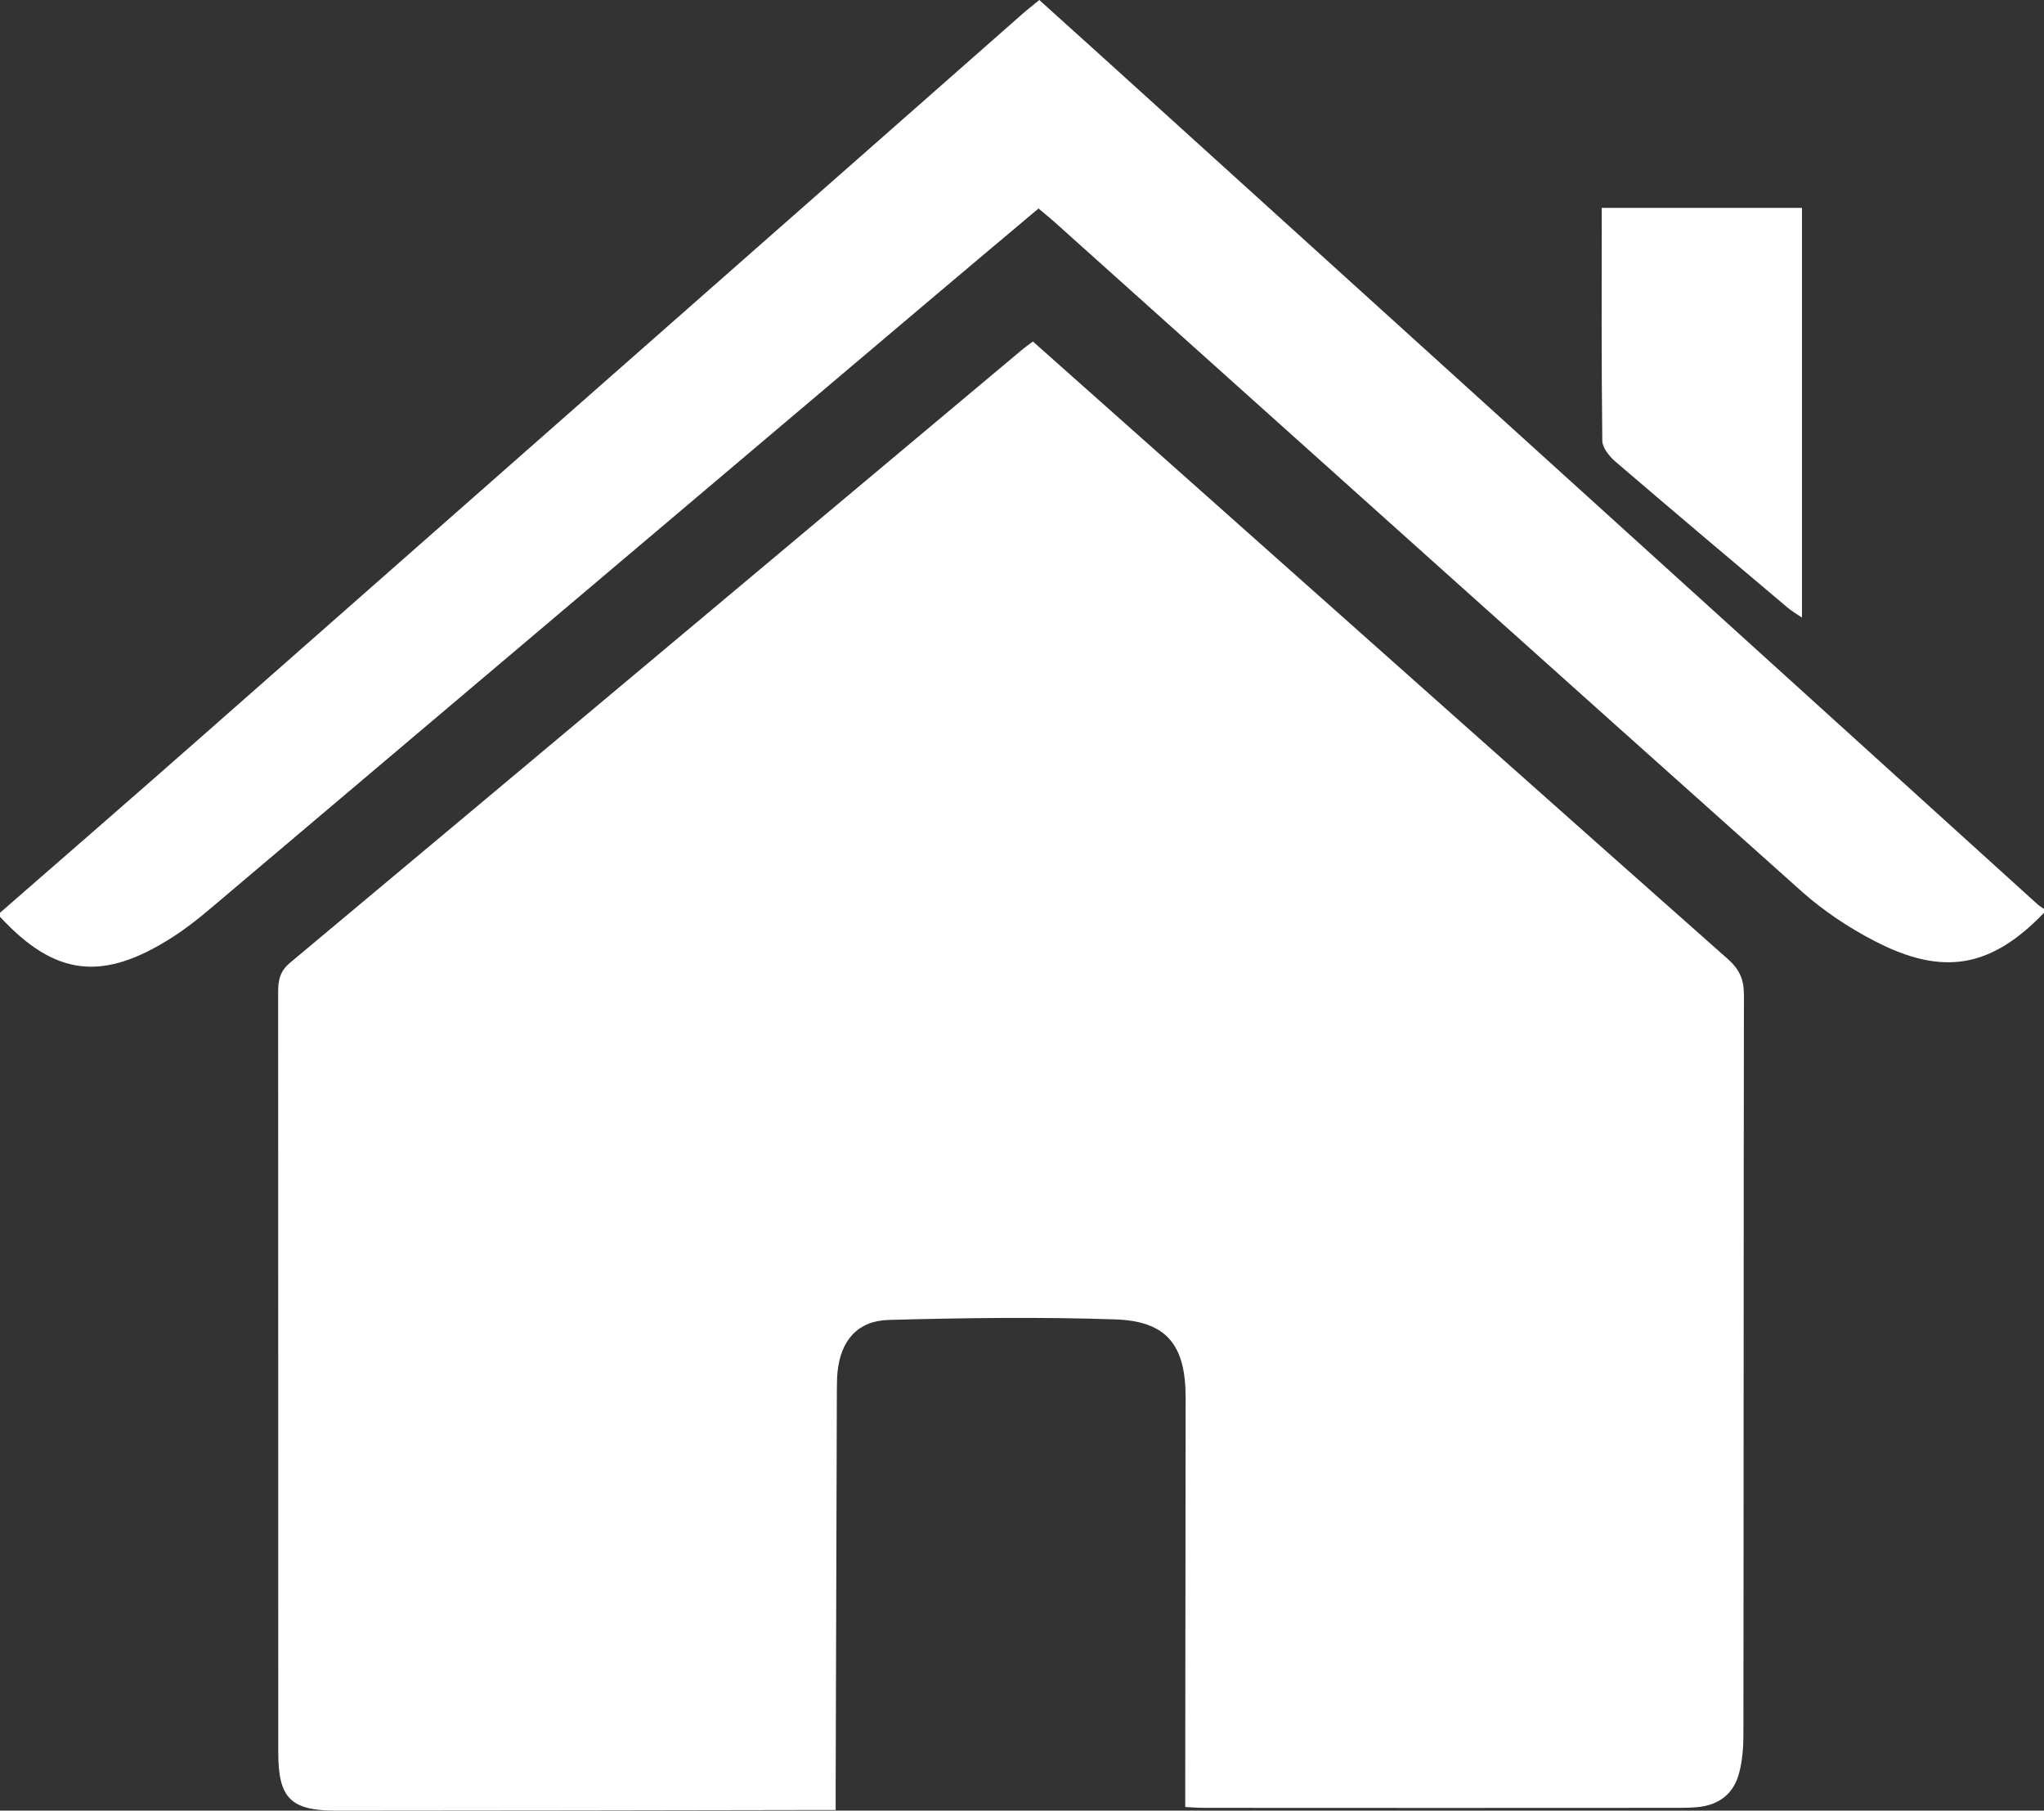 <?xml version="1.0" encoding="UTF-8"?><svg xmlns="http://www.w3.org/2000/svg" viewBox="0 0 50 44.291"><rect x="0" y="0" width="50" height="44.291" fill="#333333" stroke="none"/><defs><style>.d{fill:#fff;fill-rule:evenodd;}</style></defs><g id="a"/><g id="b"><g id="c"><g><path class="d" d="M0,22.328c1.666-1.454,3.334-2.9,4.992-4.362C11.672,12.087,18.348,6.207,25.025,.328c.122-.107,.25-.203,.398-.328,.823,.74,1.627,1.469,2.434,2.199,7.327,6.64,14.657,13.279,21.987,19.924,.047,.043,.104,.071,.156,.112v.094c-1.291,1.342-2.468,1.561-4.146,.689-.63-.325-1.239-.732-1.765-1.197-6.117-5.463-12.213-10.935-18.317-16.411-.107-.094-.221-.186-.367-.31-.849,.712-1.692,1.423-2.533,2.133-5.909,5-11.817,9.997-17.731,14.997-.297,.252-.604,.493-.932,.702-1.702,1.088-2.866,.946-4.209-.506v-.097Z"/><path class="d" d="M20.444,44.276h-.601c-3.873,.008-7.746,.013-11.617,.015-1.114,0-1.419-.302-1.419-1.421,0-6.202,0-12.4-.003-18.599,0-.287,.039-.508,.289-.719,5.966-4.985,11.924-9.982,17.885-14.977,.083-.071,.177-.137,.289-.221,1.32,1.172,2.632,2.339,3.943,3.505,4.352,3.869,8.702,7.745,13.062,11.606,.284,.252,.388,.501,.388,.874-.01,6.035-.005,12.074-.013,18.109,0,.305-.026,.618-.102,.913-.13,.513-.487,.791-1.013,.844-.161,.015-.325,.018-.487,.018-3.858,.003-7.713,.003-11.57,0-.143,0-.284-.01-.482-.02v-.595c.003-3.139,.008-6.281,.01-9.42,0-1.289-.463-1.876-1.736-1.914-1.835-.061-3.675-.036-5.51,.013-.778,.015-1.192,.501-1.27,1.279-.016,.158-.013,.323-.016,.483-.01,3.226-.018,6.446-.029,9.664v.564"/><path class="d" d="M44.079,5.084V15.107c-.143-.097-.247-.158-.336-.231-1.416-1.195-2.832-2.387-4.238-3.594-.143-.127-.307-.33-.31-.501-.023-1.884-.013-3.77-.013-5.696h4.896Z"/></g></g></g></svg>